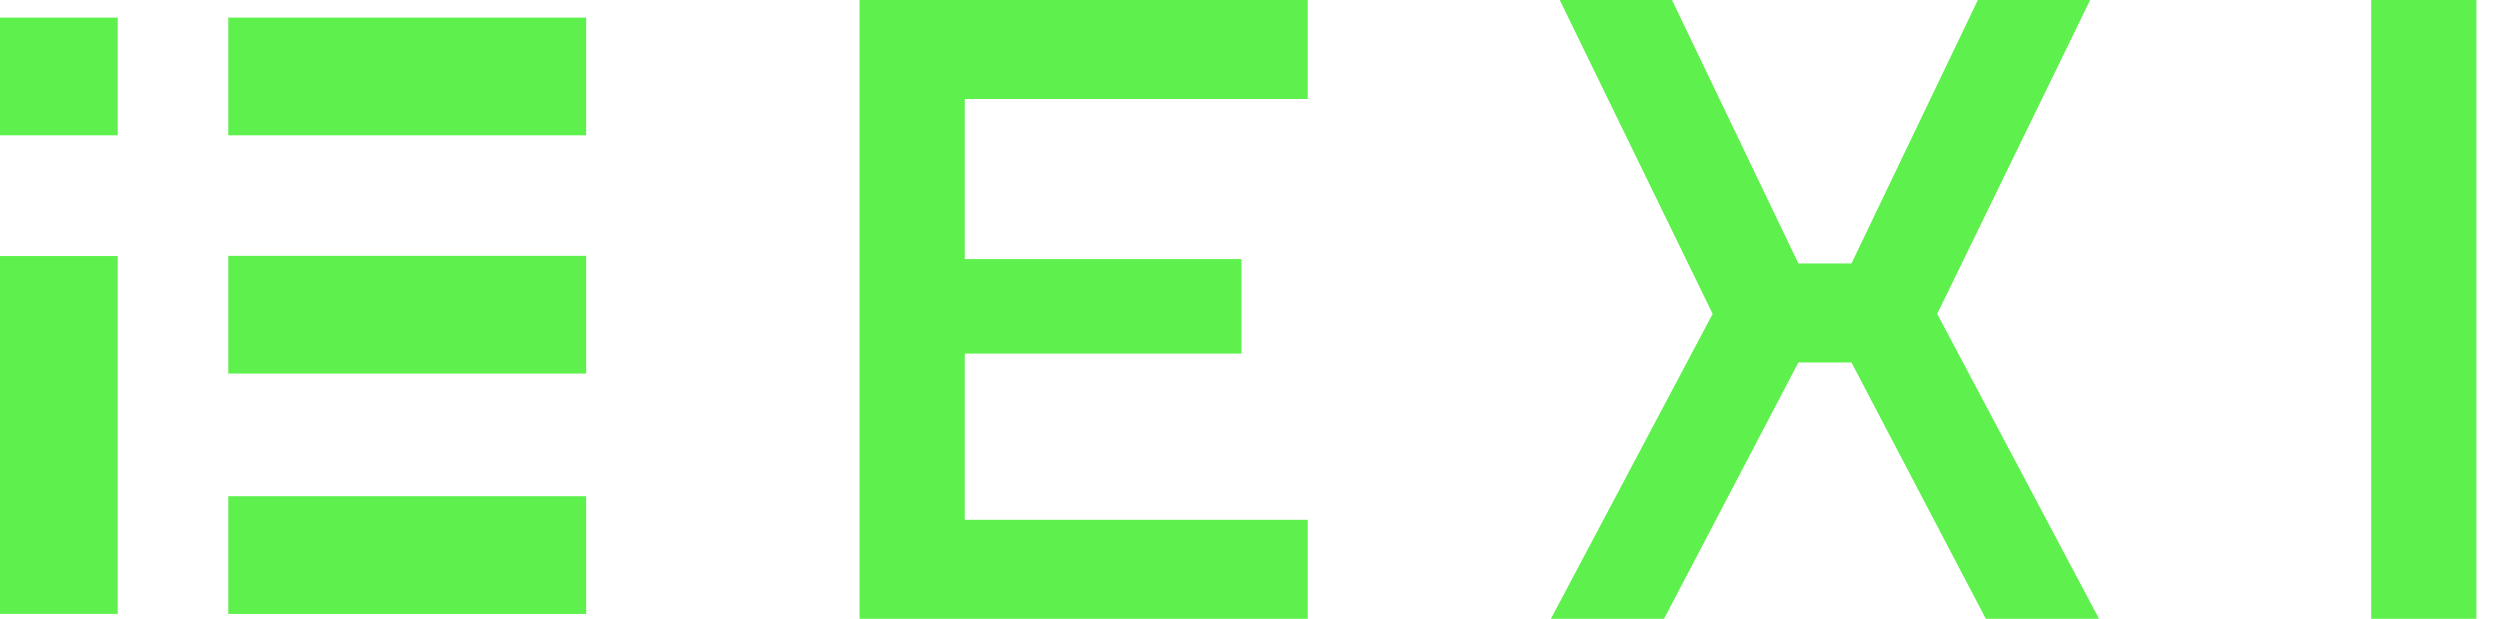 <svg width="101" height="25" viewBox="0 0 101 25" fill="none" xmlns="http://www.w3.org/2000/svg">
<path d="M34.727 25V0H52.833V4H38.977V10.465H50.156V14.285H38.977V21H52.833V25H34.727Z" fill="#5EF04C"/>
<path d="M62.656 25L69.191 12.68L63.013 0H67.548L72.655 10.644H74.799L79.906 0H84.442L78.263 12.68L84.8 25H80.228L74.799 14.643H72.655L67.226 25H62.656Z" fill="#5EF04C"/>
<path d="M100.047 0H95.797V25H100.047V0Z" fill="#5EF04C"/>
<path fill-rule="evenodd" clip-rule="evenodd" d="M4.756 0.711H0V5.467H4.756V0.711ZM4.756 10.344H0V24.8H4.756V10.344ZM9.223 0.711H23.681V5.467H9.223V0.711ZM23.681 10.336H9.223V15.092H23.681V10.336ZM9.223 20.047H23.681V24.803H9.223V20.047Z" fill="#5EF04C"/>
</svg>
